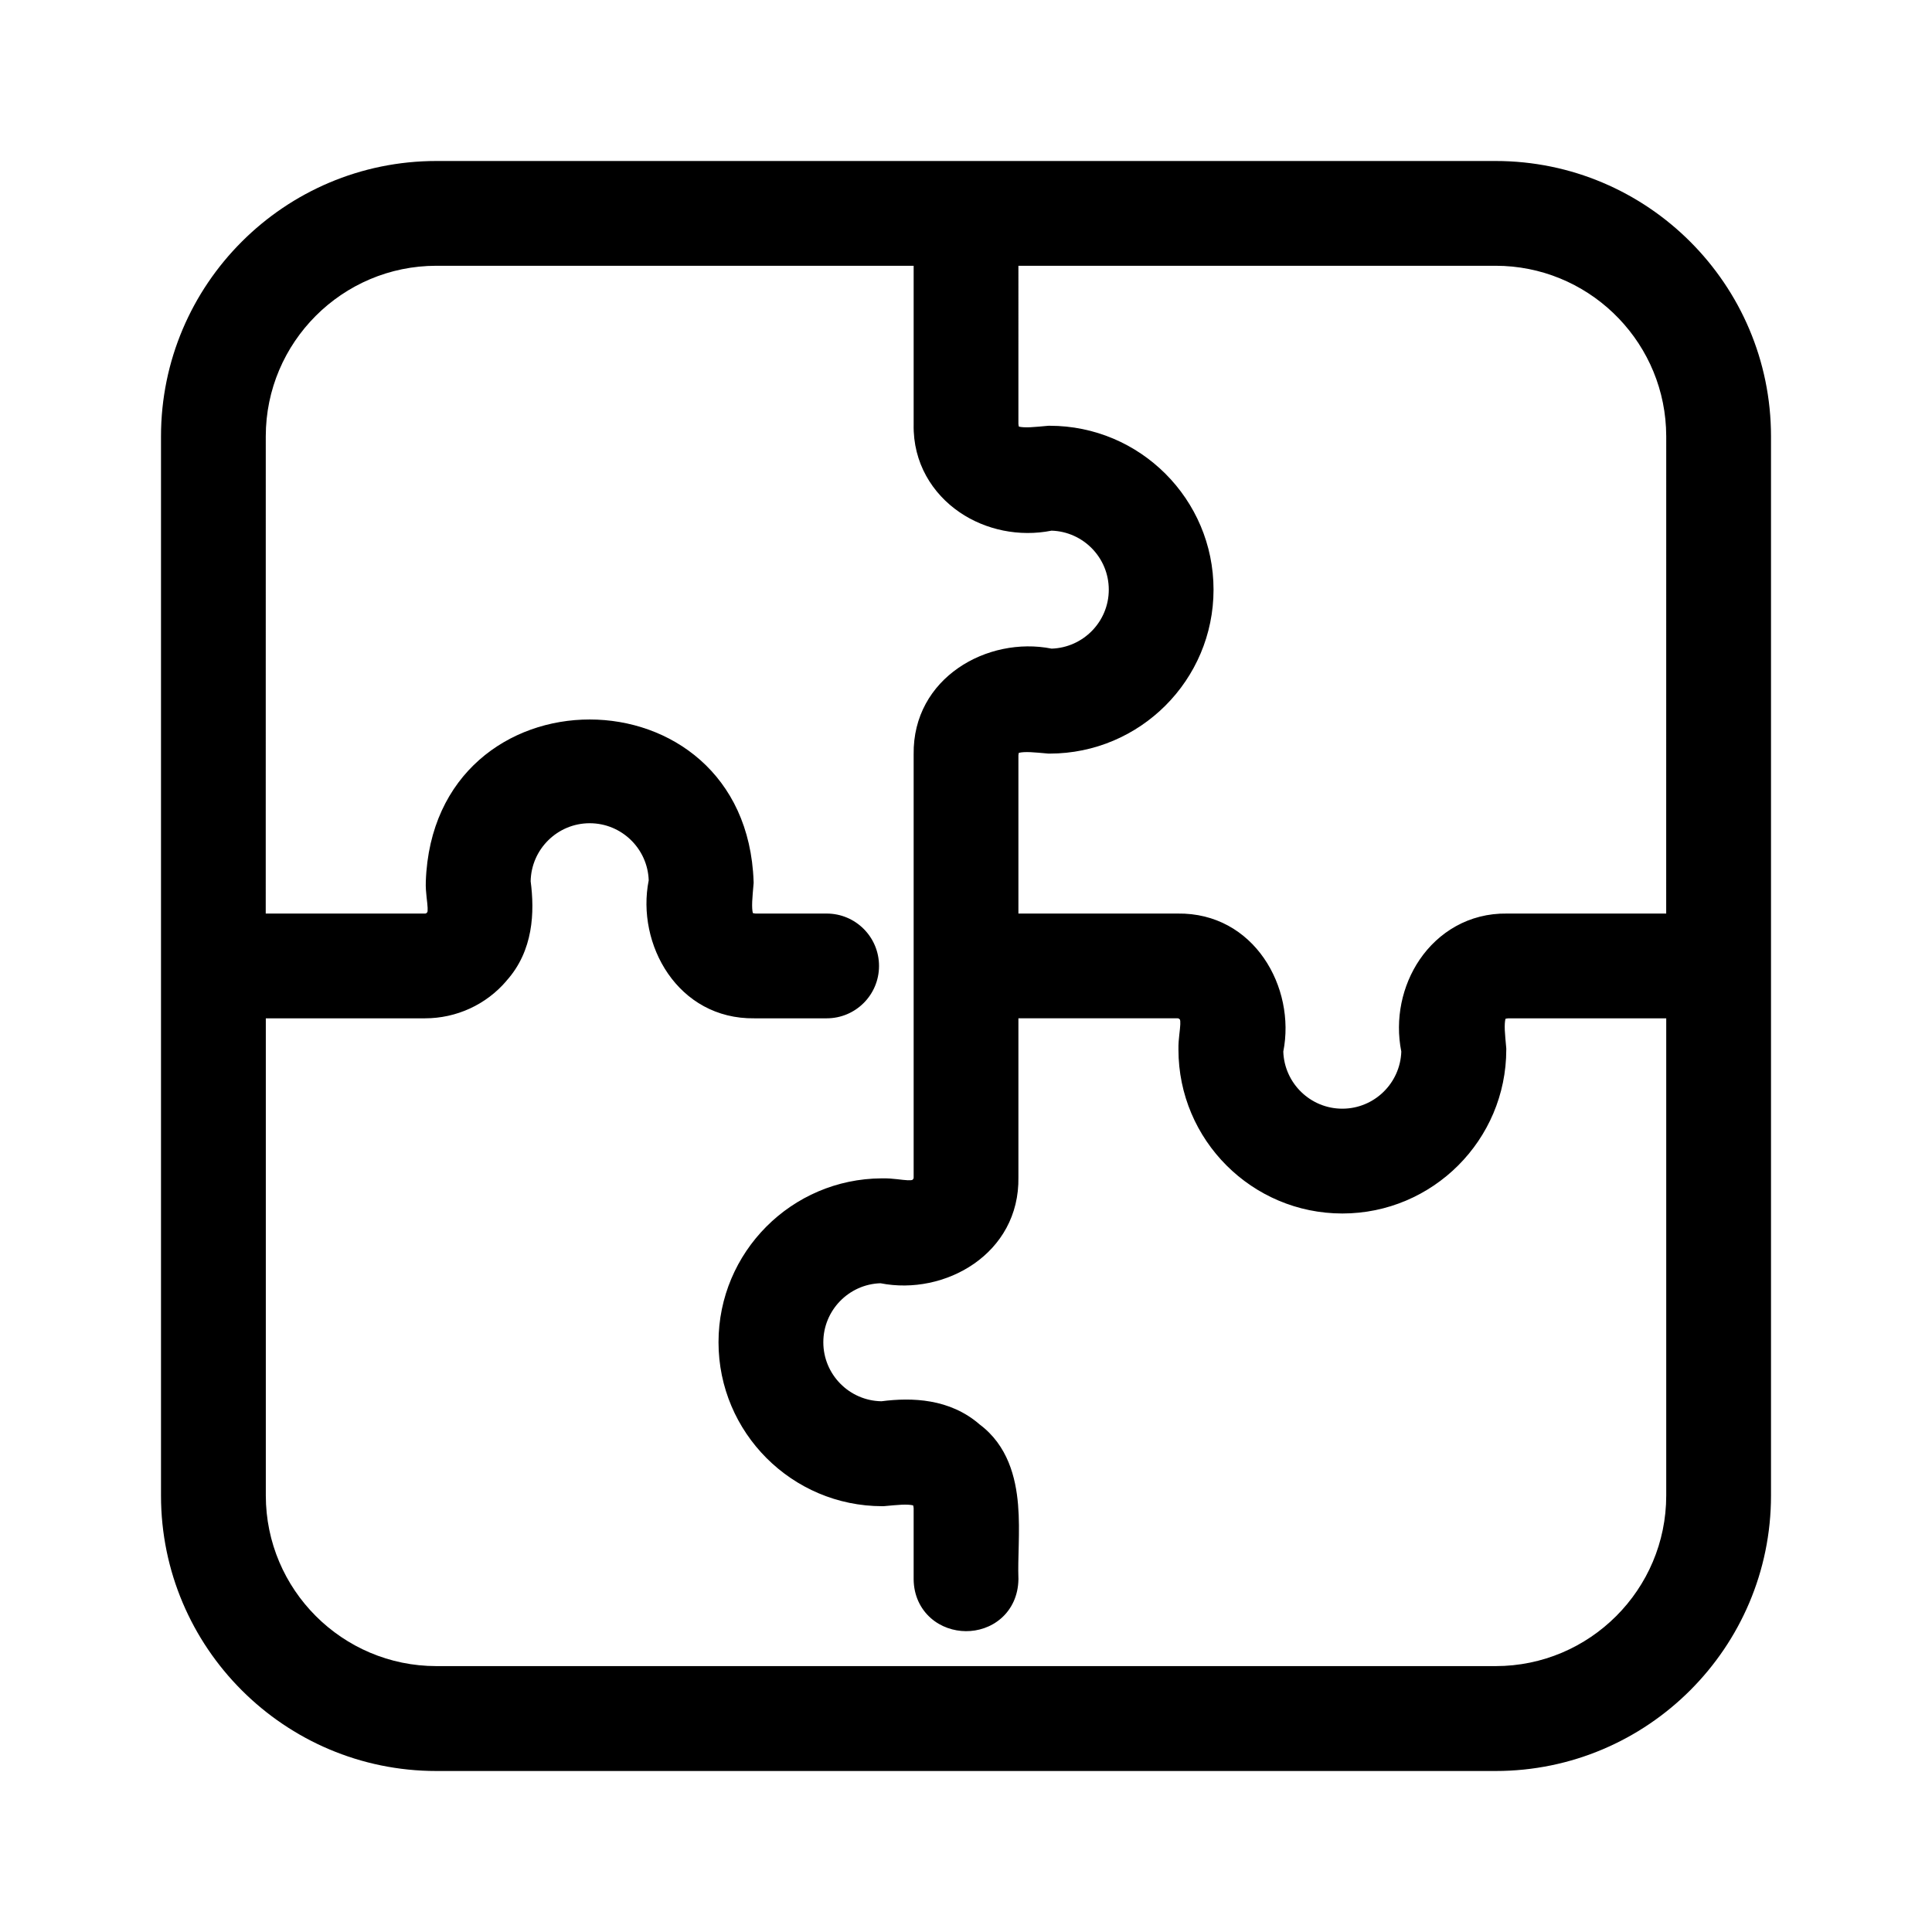 <svg fill="none" height="48" viewBox="0 0 48 48" width="48" xmlns="http://www.w3.org/2000/svg"><path clip-rule="evenodd" d="m37.158 4c3.773 0 6.842 3.068 6.842 6.841v26.317c-0 3.773-3.069 6.842-6.842 6.842h-26.317c-3.773-0-6.841-3.069-6.841-6.842v-26.317c0-3.773 3.068-6.841 6.841-6.841zm-26.317 2.603c-2.336 0-4.238 1.902-4.238 4.238l-.001 11.856h3.954c.017 0 .026-.003.03-.005.003-.002.008-.004.015-.012l.01-.012.008-.008c.003-.011.008-.041.005-.108-.003-.074-.013-.146-.026-.265-.011-.103-.025-.242-.019-.387.191-5.37 7.957-5.362 8.144 0l.001.036-.003.036c-.014.167-.027.294-.033.43-.005.132.001.218.014.273.001.004.002.007.003.01.014.004.036.01.069.012h1.764c.719 0 1.301.583 1.301 1.302-0.0.719-.582 1.301-1.301 1.301h-1.794c-1.905.026-2.943-1.841-2.627-3.429-.026-.786-.673-1.418-1.466-1.418-.8 0-1.452.644-1.467 1.441.1.763.071 1.726-.601 2.473l.001.001c-.506.594-1.246.932-2.025.932h-3.955v11.856c0 2.337 1.902 4.238 4.238 4.238h26.317c2.337 0 4.238-1.902 4.238-4.238v-11.856h-3.921c-.035.003-.059.008-.073.012-.001.003-.001.006-.002.01-.013.054-.02.14-.015.272.006.137.021.263.035.432l.002.025v.025c-0 2.246-1.827 4.073-4.073 4.073-2.246-0-4.072-1.827-4.072-4.073-.003-.137.01-.268.021-.366.013-.116.022-.188.025-.261.003-.067-.003-.099-.006-.111v-.002l-.007-.008-.007-.007c-.007-.008-.013-.012-.018-.015-.005-.002-.015-.006-.029-.006h-3.955v3.944c.034 1.911-1.835 2.954-3.427 2.638-.787.025-1.42.673-1.42 1.466 0.0.802.646 1.454 1.445 1.466.754-.098 1.698-.069 2.44.577.7.524.896 1.319.953 1.993.029.343.024.689.017.998-.008.321-.017.59-.008.829l.001.017-.001.017c-.007.392-.163.729-.429.962-.255.223-.576.321-.877.319-.3-.002-.619-.103-.871-.325-.263-.232-.421-.567-.426-.958v-1.775c-.003-.031-.008-.052-.012-.066-.003-.001-.006-.002-.01-.003-.054-.013-.14-.02-.272-.015-.136.006-.263.021-.431.035l-.025.002h-.026c-2.246-0-4.072-1.827-4.072-4.073 0-2.24 1.816-4.061 4.053-4.072.144-.004.283.009.386.021.116.013.189.023.262.026.066.003.097-.003.109-.006.004-.001.002 0 .002 0l.008-.007.008-.008c.008-.007.012-.014.015-.019.002-.005.005-.014.005-.028v-10.512c-.027-1.905 1.839-2.944 3.428-2.628.787-.026 1.42-.672 1.42-1.465-0-.794-.634-1.441-1.421-1.466-.803.16-1.638-.016-2.283-.455-.679-.463-1.162-1.229-1.144-2.183v-3.943zm14.461 3.927c.003.032.007.053.011.067.003.001.006.003.01.004.054.013.141.019.273.014.137-.006.262-.021.431-.035l.025-.002h.026c2.246 0 4.072 1.826 4.072 4.072-0 2.246-1.826 4.072-4.072 4.073h-.026l-.025-.002c-.167-.014-.294-.028-.429-.034-.132-.005-.219.002-.274.015-.004.001-.009.002-.012.003-.003.013-.008.033-.01.062v3.93h3.954c1.903-.027 2.943 1.839 2.627 3.429.026.786.673 1.419 1.466 1.419.793 0 1.439-.632 1.466-1.418-.161-.805.017-1.641.457-2.287.461-.676 1.222-1.157 2.17-1.143h3.954l.001-11.855-.006-.218c-.114-2.236-1.97-4.021-4.234-4.021h-11.855z" fill="#000" fill-rule="evenodd"/></svg>